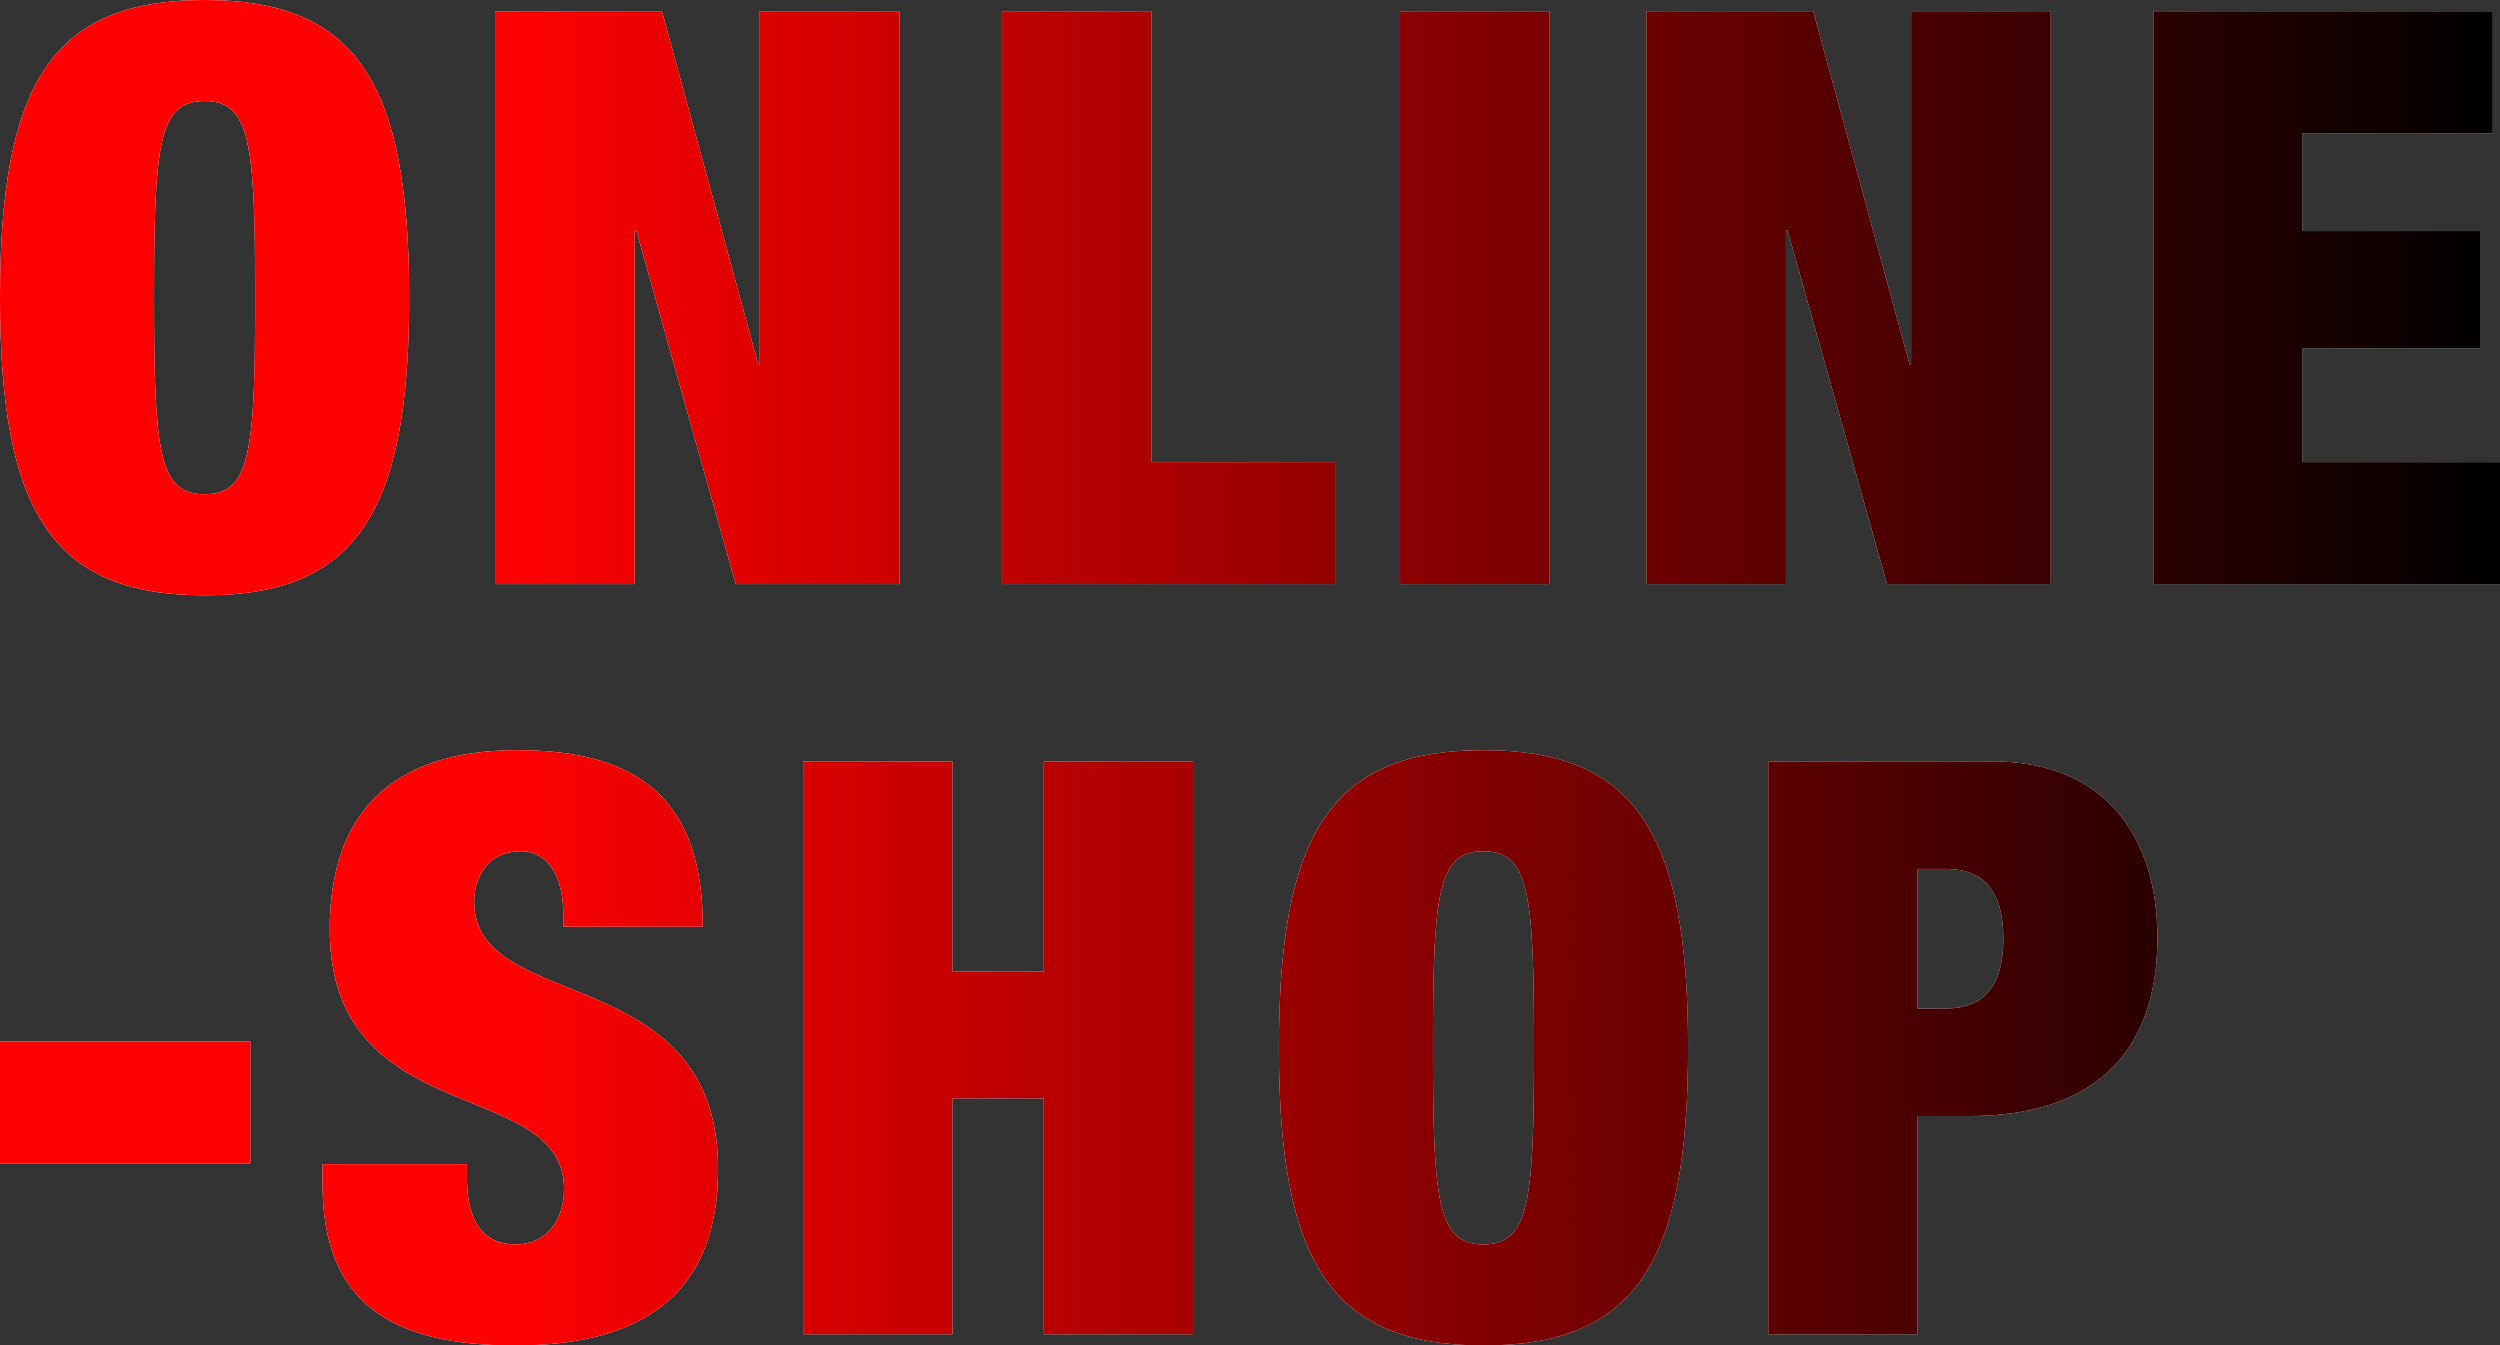 <?xml version="1.0" encoding="UTF-8"?><svg id="_レイヤー_2" xmlns="http://www.w3.org/2000/svg" xmlns:xlink="http://www.w3.org/1999/xlink" viewBox="0 0 124.64 67.08"><rect x="0" y="0" width="124.64" height="67.08" fill="#333333" stroke="none"/><defs><style>.cls-1{fill:url(#_新規グラデーションスウォッチ_1);}.cls-2{fill:#fff;}</style><linearGradient id="_新規グラデーションスウォッチ_1" x1="-45.76" y1="-33.54" x2="78.87" y2="-33.54" gradientTransform="translate(45.76 67.08)" gradientUnits="userSpaceOnUse"><stop offset=".2" stop-color="red"/><stop offset="1" stop-color="#000"/></linearGradient></defs><g id="OL"><path class="cls-2" d="M10.2,0c7.6,0,10.2,4.16,10.2,14.84s-2.6,14.84-10.2,14.84S0,25.52,0,14.84,2.6,0,10.2,0ZM10.2,24.64c2.28,0,2.52-2.08,2.52-9.8s-.24-9.8-2.52-9.8-2.52,2.08-2.52,9.8.24,9.8,2.52,9.8Z"/><path class="cls-2" d="M24.68.56h8.32l4.8,17.6h.08V.56h6.96v28.56h-8.16l-4.96-17.64h-.08v17.64h-6.96V.56Z"/><path class="cls-2" d="M49.96.56h7.44v22.48h9.16v6.08h-16.6V.56Z"/><path class="cls-2" d="M69.8.56h7.44v28.56h-7.44V.56Z"/><path class="cls-2" d="M82.08.56h8.32l4.8,17.6h.08V.56h6.96v28.56h-8.16l-4.96-17.64h-.08v17.64h-6.96V.56Z"/><path class="cls-2" d="M107.36.56h16.92v6.08h-9.48v4.88h8.88v5.84h-8.88v5.68h9.84v6.08h-17.28V.56Z"/><path class="cls-2" d="M0,51.92h12.48v6.08H0v-6.08Z"/><path class="cls-2" d="M28.08,46.2v-.68c0-1.68-.68-3.08-2.12-3.08-1.6,0-2.32,1.24-2.32,2.52,0,5.64,12.16,2.88,12.16,13.32,0,6.08-3.56,8.8-10.12,8.8-6.16,0-9.6-2.12-9.6-8.04v-1h7.2v.68c0,2.44,1,3.32,2.44,3.32,1.52,0,2.4-1.2,2.4-2.76,0-5.64-11.68-2.84-11.68-12.96,0-5.76,3.08-8.92,9.36-8.92s9.24,2.68,9.24,8.8h-6.96Z"/><path class="cls-2" d="M40.04,37.96h7.44v10.48h4.56v-10.48h7.44v28.56h-7.44v-11.76h-4.56v11.76h-7.44v-28.56Z"/><path class="cls-2" d="M73.96,37.4c7.6,0,10.2,4.16,10.2,14.84s-2.6,14.84-10.2,14.84-10.2-4.16-10.2-14.84,2.6-14.84,10.2-14.84ZM73.96,62.04c2.28,0,2.52-2.08,2.52-9.8s-.24-9.8-2.52-9.8-2.52,2.08-2.52,9.8.24,9.8,2.52,9.8Z"/><path class="cls-2" d="M88.16,37.96h11.16c5.68,0,8.24,3.8,8.24,8.8,0,5.84-3.32,8.88-9.36,8.88h-2.6v10.88h-7.44v-28.56ZM95.6,50.28h1.4c1.88,0,2.88-1.08,2.88-3.48s-1-3.48-2.88-3.48h-1.4v6.96Z"/><path class="cls-1" d="M10.2,0c7.6,0,10.2,4.16,10.2,14.84s-2.6,14.84-10.2,14.84S0,25.52,0,14.84,2.6,0,10.2,0ZM10.2,24.64c2.28,0,2.52-2.08,2.52-9.8s-.24-9.8-2.52-9.8-2.52,2.08-2.52,9.8.24,9.8,2.52,9.8Z"/><path class="cls-1" d="M24.68.56h8.32l4.8,17.6h.08V.56h6.96v28.56h-8.16l-4.96-17.64h-.08v17.64h-6.96V.56Z"/><path class="cls-1" d="M49.96.56h7.44v22.48h9.16v6.08h-16.6V.56Z"/><path class="cls-1" d="M69.8.56h7.44v28.56h-7.44V.56Z"/><path class="cls-1" d="M82.08.56h8.32l4.8,17.6h.08V.56h6.96v28.56h-8.16l-4.96-17.64h-.08v17.64h-6.96V.56Z"/><path class="cls-1" d="M107.36.56h16.92v6.08h-9.48v4.88h8.88v5.84h-8.88v5.68h9.84v6.08h-17.28V.56Z"/><path class="cls-1" d="M0,51.92h12.48v6.08H0v-6.08Z"/><path class="cls-1" d="M28.08,46.2v-.68c0-1.68-.68-3.08-2.12-3.08-1.6,0-2.32,1.24-2.32,2.52,0,5.64,12.16,2.88,12.16,13.32,0,6.08-3.56,8.8-10.12,8.8-6.16,0-9.6-2.12-9.6-8.04v-1h7.2v.68c0,2.44,1,3.32,2.44,3.32,1.52,0,2.4-1.2,2.4-2.76,0-5.64-11.68-2.84-11.68-12.96,0-5.76,3.08-8.92,9.36-8.92s9.24,2.68,9.24,8.8h-6.96Z"/><path class="cls-1" d="M40.04,37.96h7.44v10.48h4.56v-10.48h7.44v28.56h-7.44v-11.76h-4.56v11.76h-7.44v-28.56Z"/><path class="cls-1" d="M73.96,37.4c7.6,0,10.2,4.16,10.2,14.84s-2.6,14.84-10.2,14.84-10.2-4.16-10.2-14.84,2.6-14.84,10.2-14.84ZM73.96,62.04c2.28,0,2.52-2.08,2.52-9.8s-.24-9.8-2.52-9.8-2.52,2.08-2.52,9.8.24,9.8,2.52,9.8Z"/><path class="cls-1" d="M88.16,37.96h11.16c5.68,0,8.24,3.8,8.24,8.8,0,5.84-3.32,8.88-9.36,8.88h-2.6v10.88h-7.44v-28.56ZM95.6,50.28h1.4c1.88,0,2.88-1.08,2.88-3.48s-1-3.48-2.88-3.48h-1.4v6.96Z"/></g></svg>